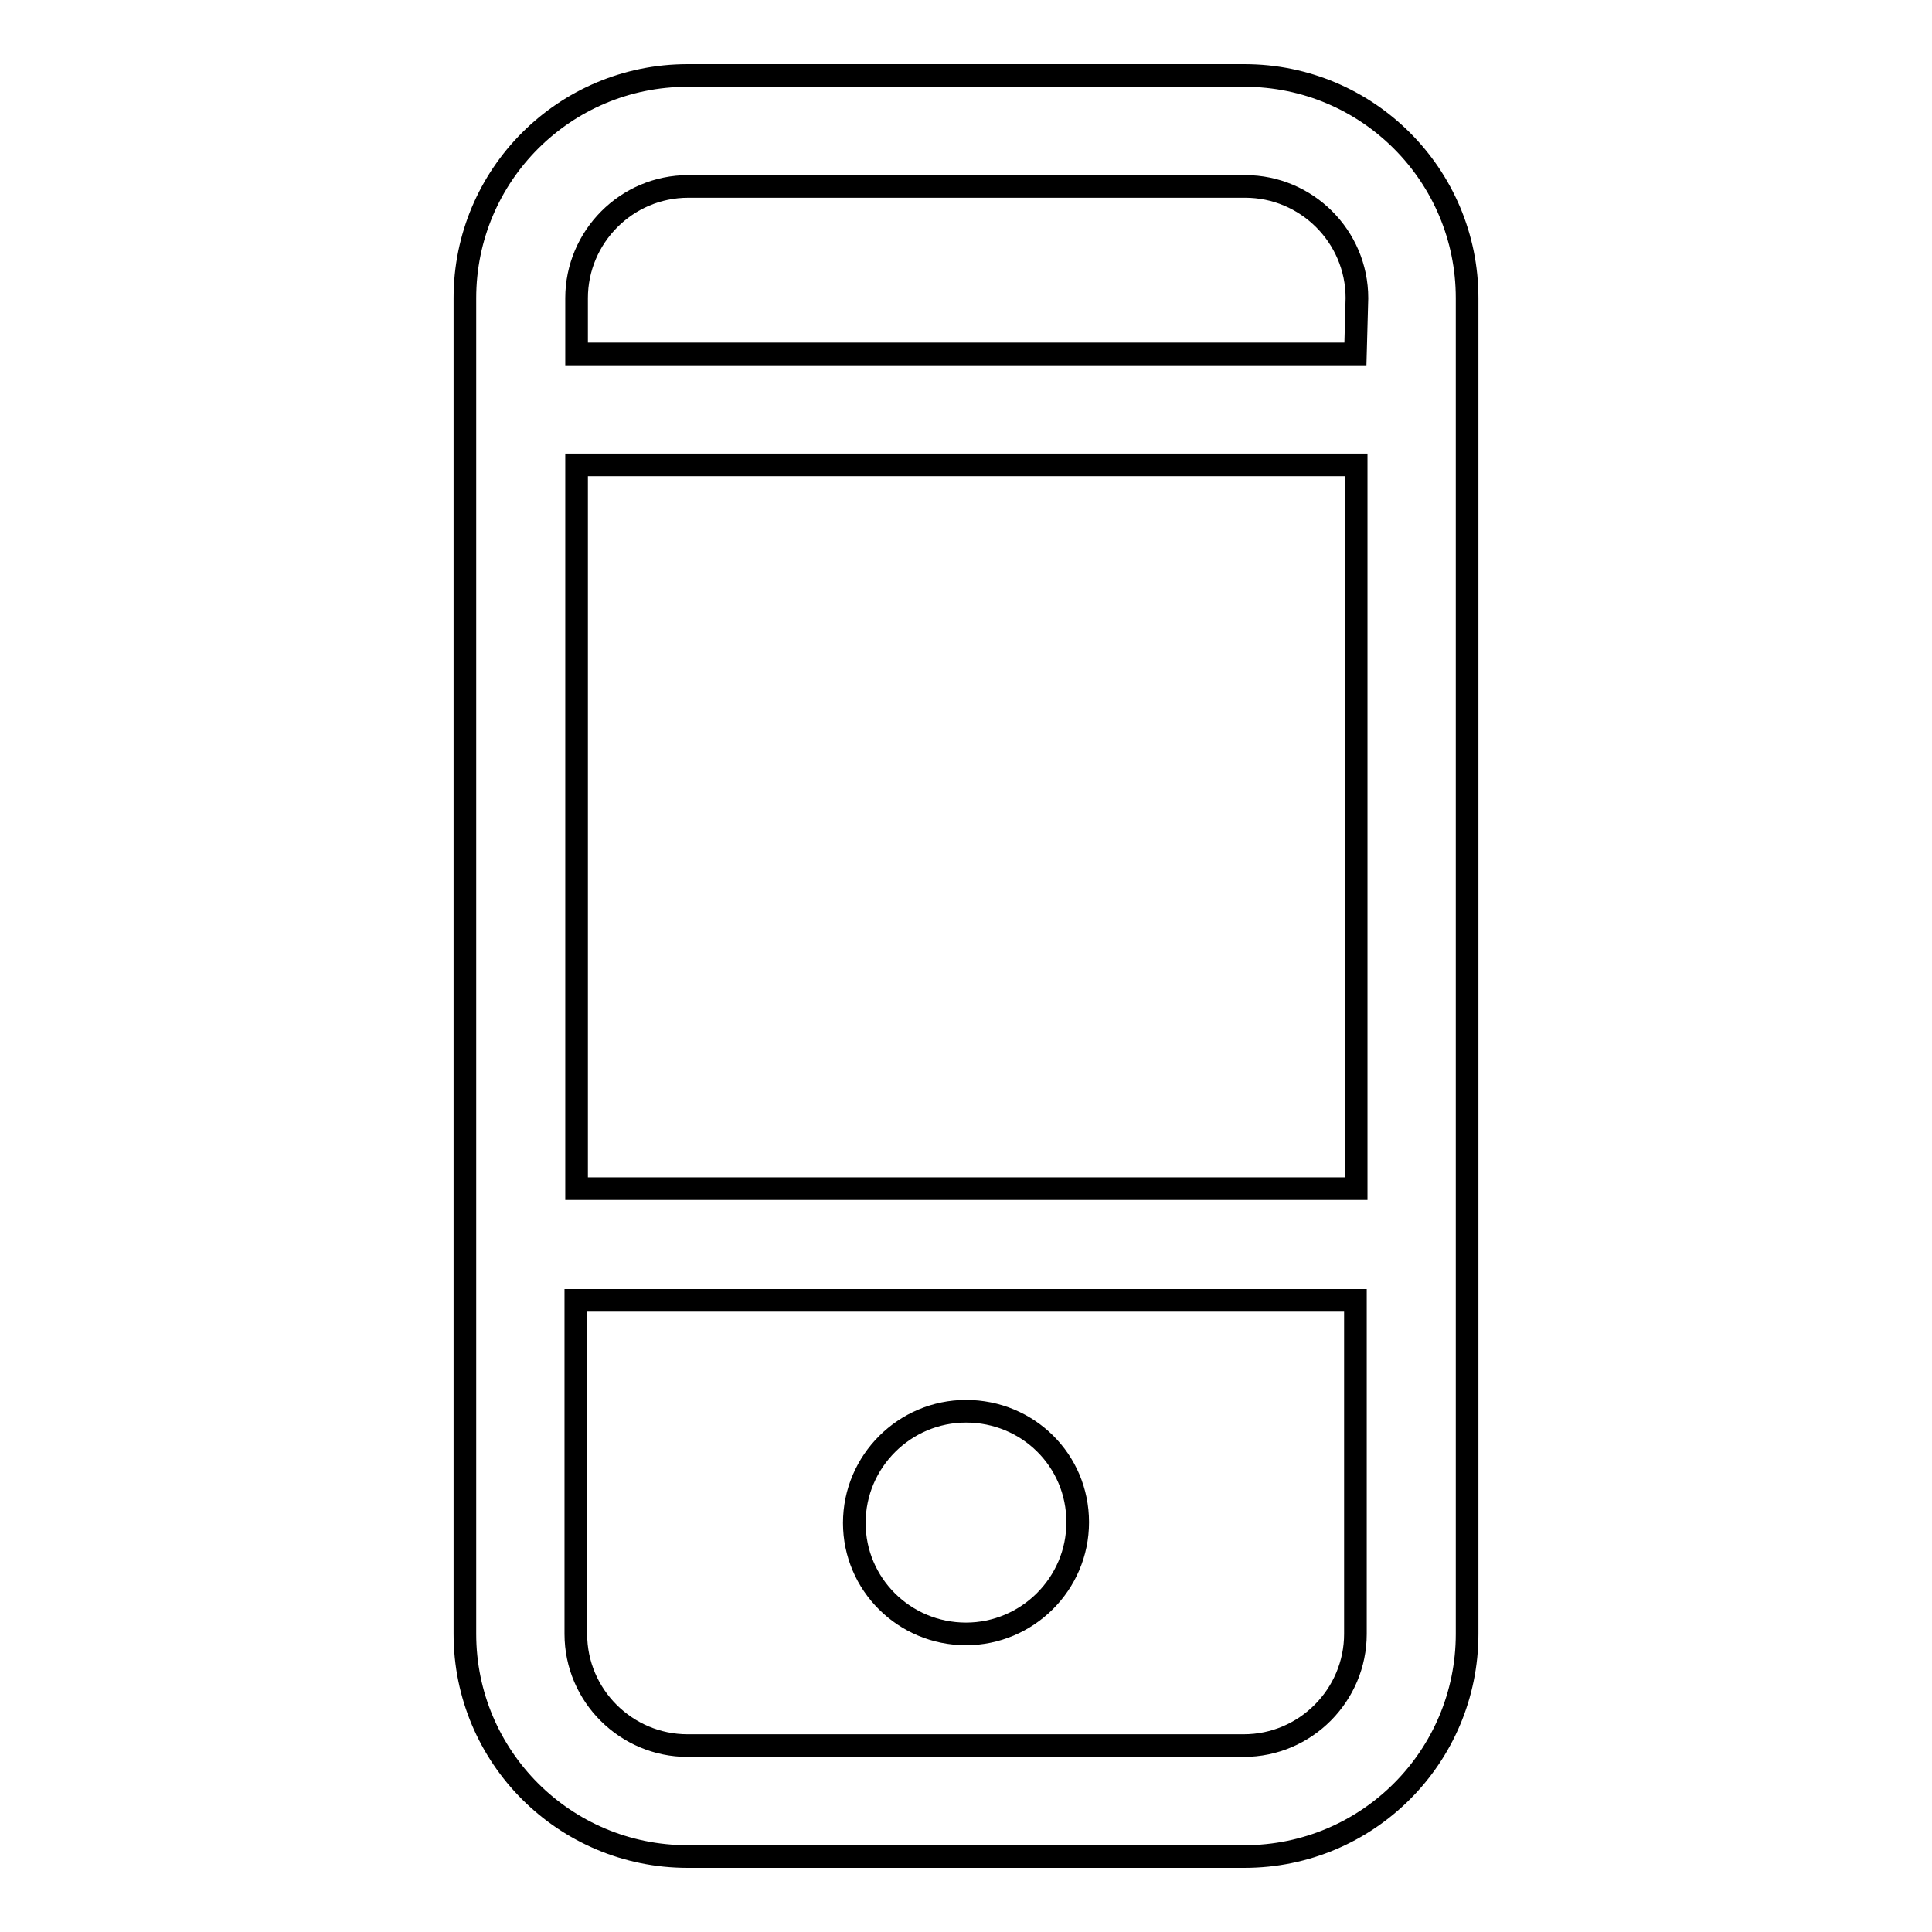 <?xml version="1.0" encoding="utf-8"?>
<!-- Svg Vector Icons : http://www.onlinewebfonts.com/icon -->
<!DOCTYPE svg PUBLIC "-//W3C//DTD SVG 1.1//EN" "http://www.w3.org/Graphics/SVG/1.1/DTD/svg11.dtd">
<svg version="1.1" xmlns="http://www.w3.org/2000/svg" xmlns:xlink="http://www.w3.org/1999/xlink" x="0px" y="0px" viewBox="0 0 256 256" enable-background="new 0 0 256 256" xml:space="preserve">
<g><g><path stroke-width="3" fill-opacity="0" stroke="#000000"  d="M128,216.5c8.1,0,14.8-6.6,14.8-14.8c0-8.2-6.6-14.7-14.8-14.7c-8.1,0-14.8,6.6-14.8,14.8C113.2,209.9,119.8,216.5,128,216.5z M164.9,10H91.1c-16.3,0-29.5,13.2-29.5,29.5v177c0,16.3,13.2,29.5,29.5,29.5h73.8c16.3,0,29.5-13.2,29.5-29.5v-177C194.4,23.2,181.2,10,164.9,10z M179.6,216.5c0,8.1-6.6,14.8-14.8,14.8H91.1c-8.1,0-14.8-6.6-14.8-14.8v-44.2h103.3V216.5z M179.6,157.5H76.4V61.6h103.3V157.5z M179.6,46.9H76.4v-7.4c0-8.1,6.6-14.8,14.8-14.8h73.8c8.1,0,14.8,6.6,14.8,14.8L179.6,46.9L179.6,46.9z"/></g></g>
</svg>